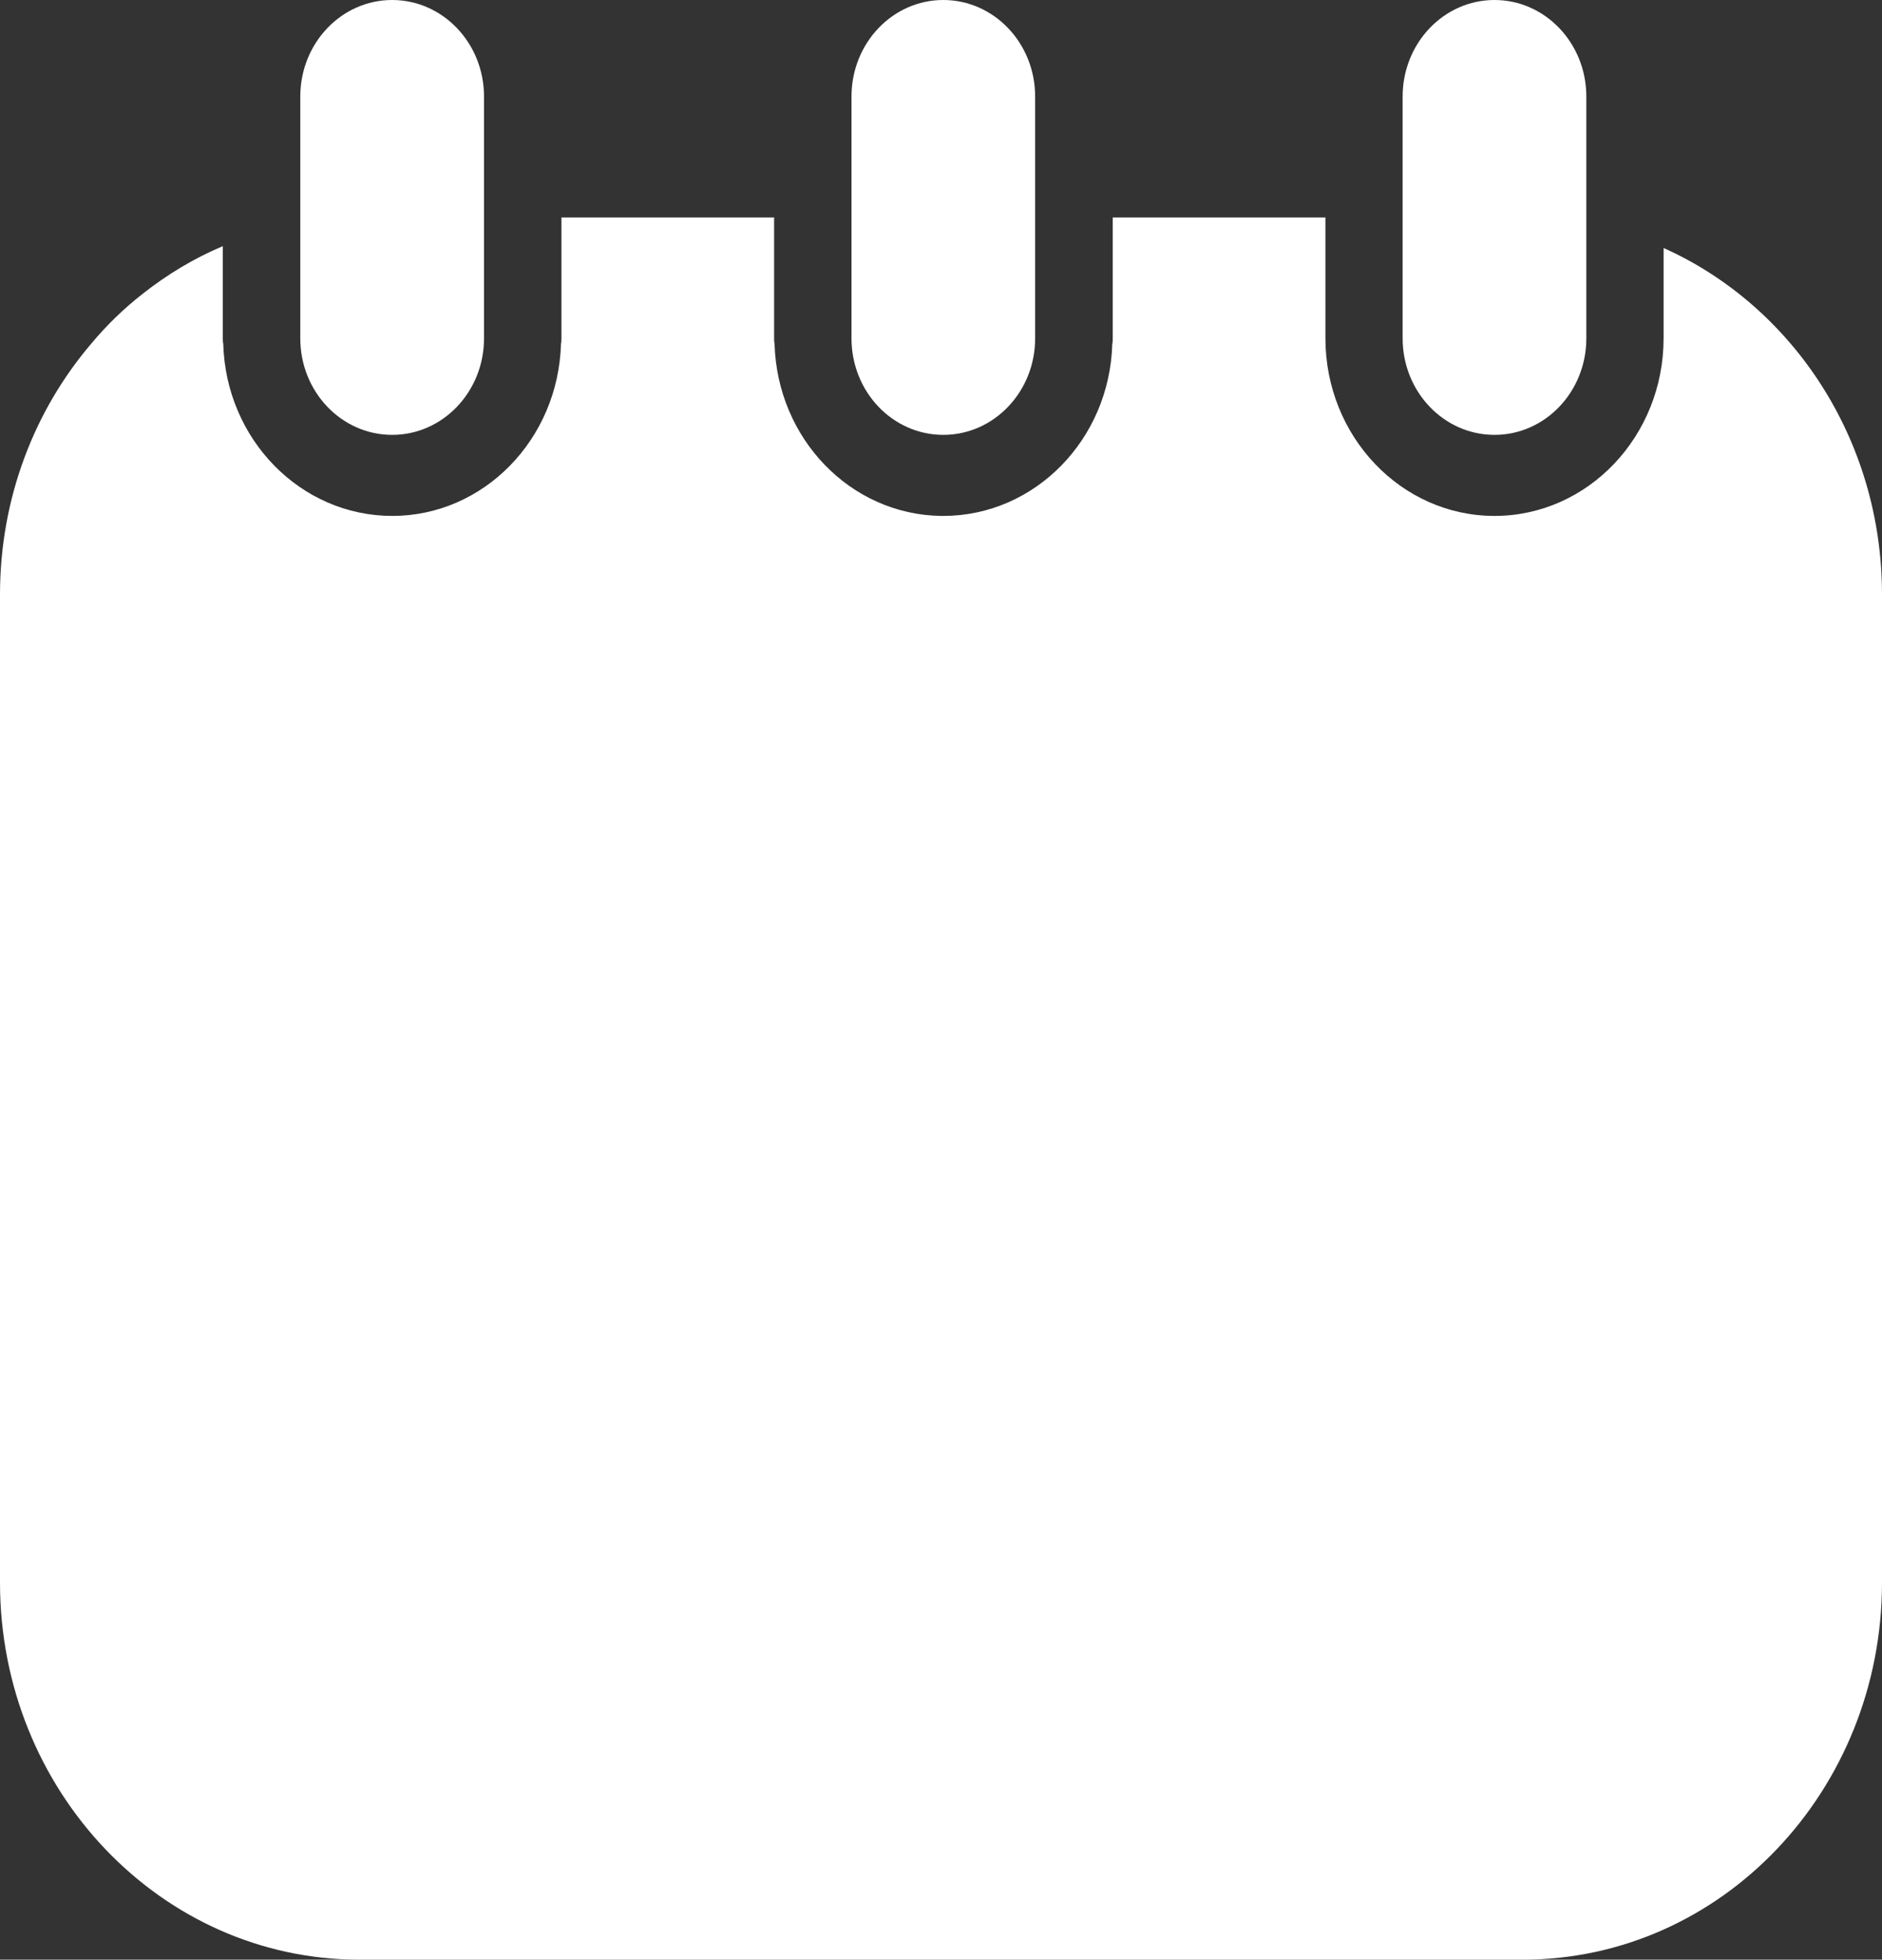<!-- Generator: Adobe Illustrator 19.1.0, SVG Export Plug-In  -->
<svg version="1.1"
	 xmlns="http://www.w3.org/2000/svg" xmlns:xlink="http://www.w3.org/1999/xlink" xmlns:a="http://ns.adobe.com/AdobeSVGViewerExtensions/3.0/"
	 x="0px" y="0px" width="191.287px" height="199.133px" viewBox="0 0 191.287 199.133"
	 style="enable-background:new 0 0 191.287 199.133;" xml:space="preserve">
<rect x="0" y="0" width="191.287" height="199.133" fill="#333333" stroke="none"/>
<style type="text/css">
	.st0{fill:#FFFFFF;}
</style>
<defs>
</defs>
<g id="XMLID_3_">
	<path id="XMLID_6_" class="st0" d="M95.879,44.19c5.151,0,9.333-4.389,9.333-9.804V9.808c0-5.418-4.181-9.808-9.333-9.808
		c-5.163,0-9.332,4.389-9.332,9.808v24.578C86.547,39.8,90.717,44.19,95.879,44.19z"/>
	<path id="XMLID_5_" class="st0" d="M39.857,44.19c5.157,0,9.338-4.389,9.338-9.804V9.808C49.195,4.389,45.014,0,39.857,0
		c-5.152,0-9.335,4.389-9.335,9.808v24.578C30.522,39.8,34.705,44.19,39.857,44.19z"/>
	<path id="XMLID_4_" class="st0" d="M151.903,44.19c5.151,0,9.332-4.389,9.332-9.804V9.808c0-5.418-4.181-9.808-9.332-9.808
		c-5.157,0-9.338,4.389-9.338,9.808v24.578C142.564,39.8,146.746,44.19,151.903,44.19z"/>
</g>
<path id="XMLID_1_" class="st0" d="M169.088,25.201v9.169c0,9.969-7.698,18.056-17.186,18.056c-9.488,0-17.186-8.088-17.186-18.056
	V22.097h-21.617V34.37c0,0.188,0,0.376-0.045,0.564c-0.269,9.733-7.877,17.492-17.186,17.492h-0.224
	c-9.22-0.141-16.649-7.853-16.918-17.492c-0.045-0.188-0.045-0.376-0.045-0.564V22.097H57.064V34.37c0,0.188,0,0.376-0.045,0.564
	c-0.269,9.733-7.877,17.492-17.141,17.492c-9.309,0-16.918-7.759-17.186-17.492c-0.045-0.188-0.045-0.376-0.045-0.564v-9.357
	c-2.909,1.223-5.639,2.868-8.146,4.843c-1.925,1.505-3.67,3.197-5.236,5.078C3.491,41.705,0,50.639,0,60.42v100.391
	c0,21.16,16.381,38.323,36.521,38.323h118.245c20.185,0,36.521-17.163,36.521-38.323V60.42
	C191.287,44.574,182.112,31.031,169.088,25.201z"/>
</svg>